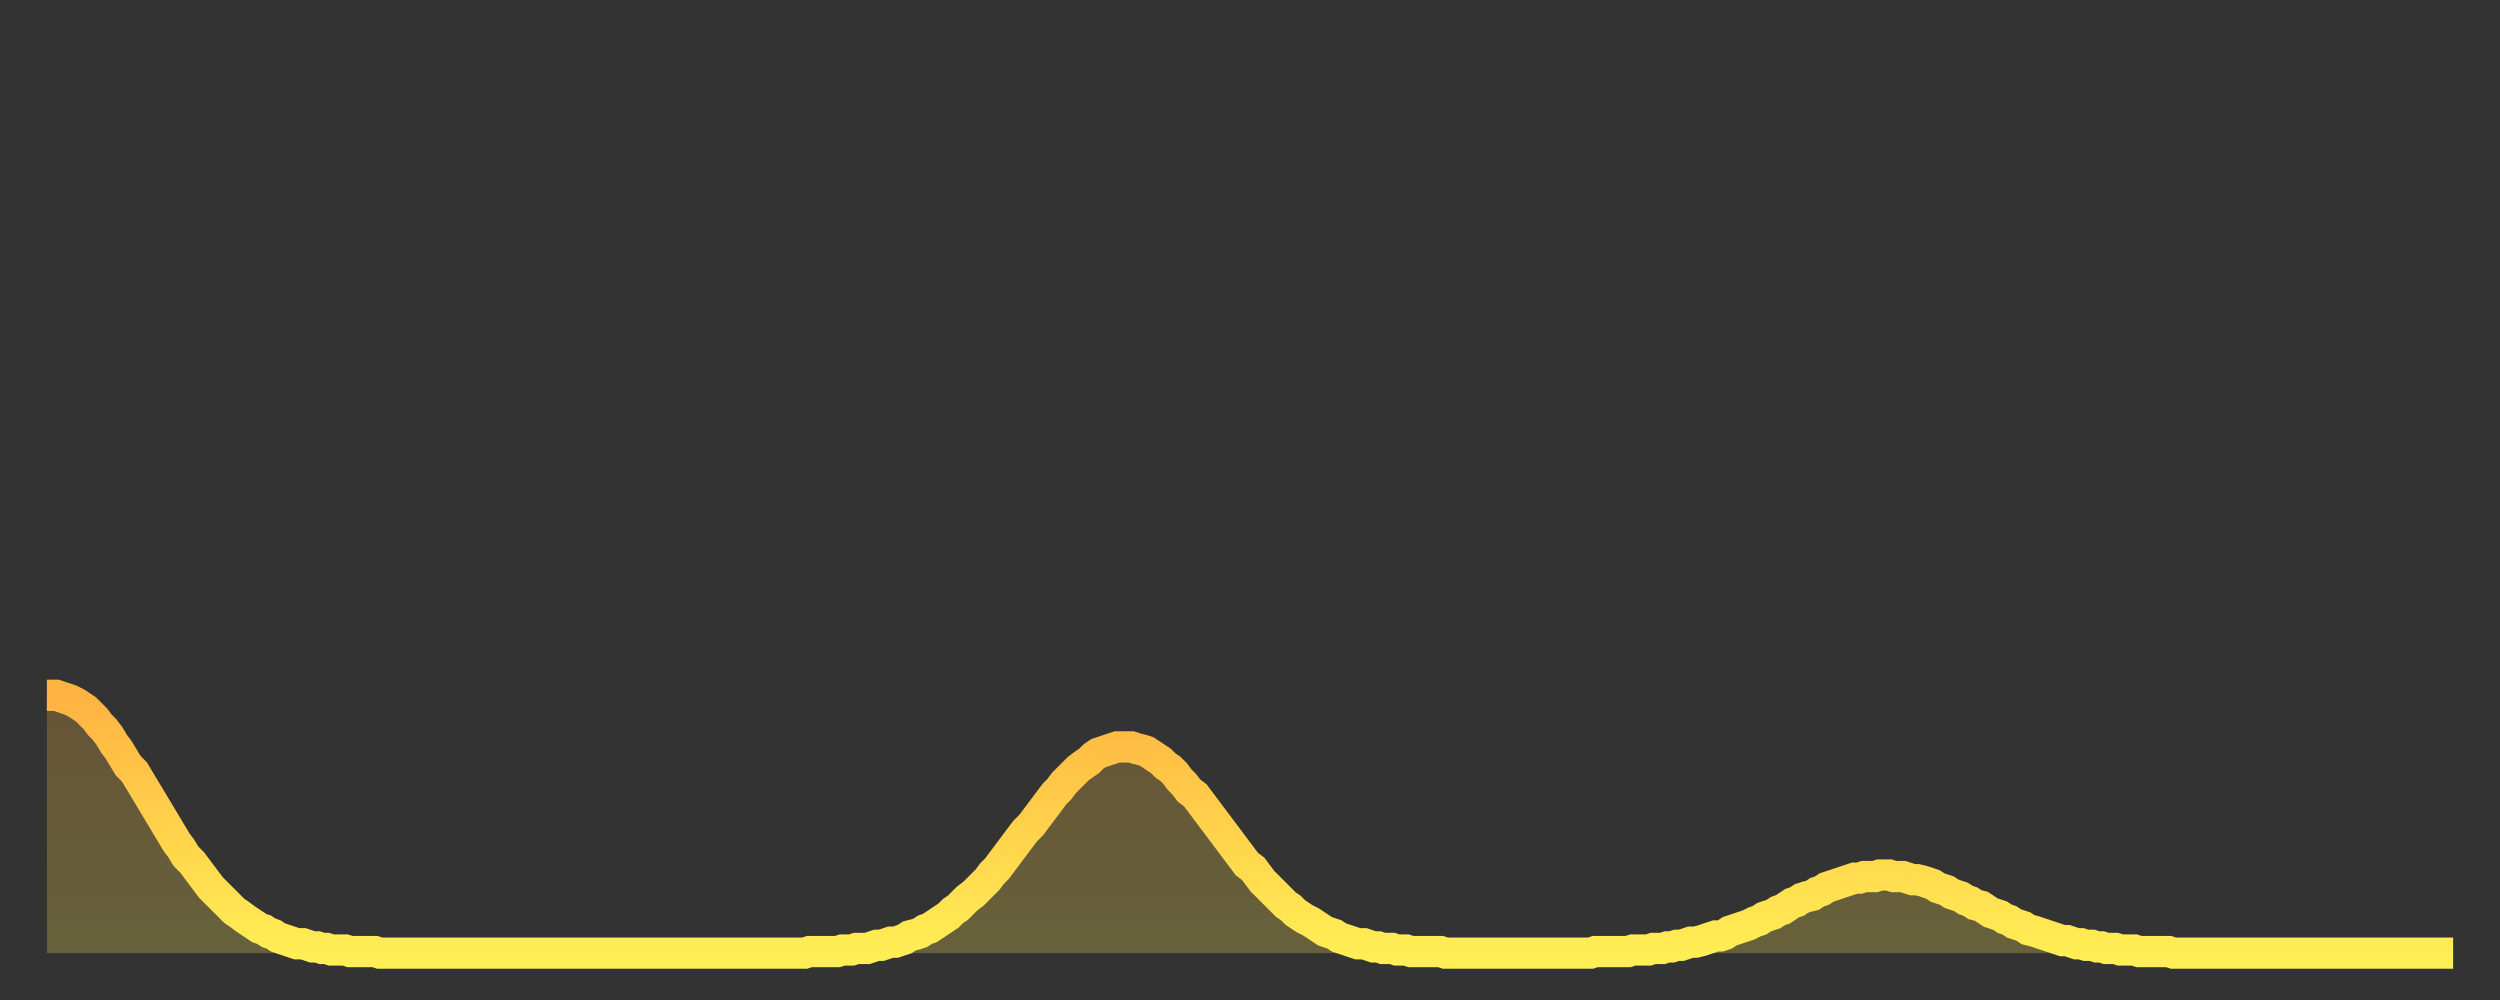 <?xml version="1.0" encoding="utf-8" ?>
<svg baseProfile="full" height="64" version="1.1" width="160" xmlns="http://www.w3.org/2000/svg" xmlns:ev="http://www.w3.org/2001/xml-events" xmlns:xlink="http://www.w3.org/1999/xlink"><rect width="100%" height="100%" fill="#333333" stroke="none"/><defs><linearGradient id="id1318656" x1="0" x2="0" y1="0" y2="1"><stop offset="0%" stop-color="#ffb341" /><stop offset="50%" stop-color="#ffd14b" /><stop offset="100%" stop-color="#ffee55" /></linearGradient></defs><g transform="translate(3,3)"><g><path d="M 0.0 41.5 0.3 41.5 0.6 41.5 0.9 41.6 1.2 41.7 1.5 41.8 1.9 42.0 2.2 42.2 2.5 42.4 2.8 42.7 3.1 43.0 3.4 43.4 3.7 43.7 4.0 44.1 4.3 44.6 4.6 45.0 4.9 45.5 5.2 46.0 5.6 46.4 5.9 46.9 6.2 47.4 6.5 47.9 6.8 48.4 7.1 48.9 7.4 49.4 7.7 49.9 8.0 50.4 8.3 50.9 8.6 51.3 8.9 51.8 9.3 52.2 9.6 52.6 9.9 53.0 10.2 53.4 10.5 53.8 10.8 54.1 11.1 54.4 11.4 54.7 11.7 55.0 12.0 55.3 12.3 55.5 12.7 55.8 13.0 56.0 13.3 56.2 13.6 56.4 13.9 56.5 14.2 56.7 14.5 56.8 14.8 57.0 15.1 57.1 15.4 57.2 15.7 57.3 16.0 57.4 16.4 57.4 16.7 57.5 17.0 57.6 17.3 57.6 17.6 57.7 17.9 57.7 18.2 57.8 18.5 57.8 18.8 57.8 19.1 57.8 19.4 57.9 19.8 57.9 20.1 57.9 20.4 57.9 20.7 57.9 21.0 57.9 21.3 58.0 21.6 58.0 21.9 58.0 22.2 58.0 22.5 58.0 22.8 58.0 23.1 58.0 23.5 58.0 23.8 58.0 24.1 58.0 24.4 58.0 24.7 58.0 25.0 58.0 25.3 58.0 25.6 58.0 25.9 58.0 26.2 58.0 26.5 58.0 26.8 58.0 27.2 58.0 27.5 58.0 27.8 58.0 28.1 58.0 28.4 58.0 28.7 58.0 29.0 58.0 29.3 58.0 29.6 58.0 29.9 58.0 30.2 58.0 30.6 58.0 30.9 58.0 31.2 58.0 31.5 58.0 31.8 58.0 32.1 58.0 32.4 58.0 32.7 58.0 33.0 58.0 33.3 58.0 33.6 58.0 33.9 58.0 34.3 58.0 34.6 58.0 34.9 58.0 35.2 58.0 35.5 58.0 35.8 58.0 36.1 58.0 36.4 58.0 36.7 58.0 37.0 58.0 37.3 58.0 37.7 58.0 38.0 58.0 38.3 58.0 38.6 58.0 38.9 58.0 39.2 58.0 39.5 58.0 39.8 58.0 40.1 58.0 40.4 58.0 40.7 58.0 41.0 58.0 41.4 58.0 41.7 58.0 42.0 58.0 42.3 58.0 42.6 58.0 42.9 58.0 43.2 58.0 43.5 58.0 43.8 58.0 44.1 58.0 44.4 58.0 44.7 58.0 45.1 58.0 45.4 58.0 45.7 58.0 46.0 58.0 46.3 58.0 46.6 58.0 46.9 58.0 47.2 58.0 47.5 58.0 47.8 58.0 48.1 58.0 48.5 58.0 48.8 57.9 49.1 57.9 49.4 57.9 49.7 57.9 50.0 57.9 50.3 57.9 50.6 57.9 50.9 57.8 51.2 57.8 51.5 57.8 51.8 57.7 52.2 57.7 52.5 57.7 52.8 57.6 53.1 57.5 53.4 57.5 53.7 57.4 54.0 57.3 54.3 57.3 54.6 57.2 54.9 57.1 55.2 56.9 55.6 56.8 55.9 56.7 56.2 56.5 56.5 56.4 56.8 56.2 57.1 56.0 57.4 55.8 57.7 55.6 58.0 55.3 58.3 55.1 58.6 54.8 58.9 54.5 59.3 54.2 59.6 53.9 59.9 53.6 60.2 53.3 60.5 52.9 60.8 52.6 61.1 52.2 61.4 51.8 61.7 51.4 62.0 51.0 62.3 50.6 62.6 50.2 63.0 49.8 63.3 49.4 63.6 49.0 63.9 48.6 64.2 48.2 64.5 47.8 64.8 47.5 65.1 47.1 65.4 46.8 65.7 46.5 66.0 46.2 66.4 45.9 66.7 45.7 67.0 45.4 67.3 45.2 67.6 45.1 67.9 45.0 68.2 44.9 68.5 44.8 68.8 44.8 69.1 44.8 69.4 44.8 69.7 44.9 70.1 45.0 70.4 45.1 70.7 45.3 71.0 45.5 71.3 45.7 71.6 46.0 71.9 46.2 72.2 46.5 72.5 46.9 72.8 47.2 73.1 47.6 73.5 47.9 73.8 48.3 74.1 48.7 74.4 49.1 74.7 49.5 75.0 49.9 75.3 50.3 75.6 50.7 75.9 51.1 76.2 51.5 76.5 51.9 76.8 52.3 77.2 52.6 77.5 53.0 77.8 53.4 78.1 53.7 78.4 54.0 78.7 54.3 79.0 54.6 79.3 54.9 79.6 55.1 79.9 55.4 80.2 55.6 80.5 55.8 80.9 56.0 81.2 56.2 81.5 56.4 81.8 56.6 82.1 56.7 82.4 56.8 82.7 57.0 83.0 57.1 83.3 57.2 83.6 57.3 83.9 57.4 84.3 57.4 84.6 57.5 84.9 57.6 85.2 57.6 85.5 57.7 85.8 57.7 86.1 57.7 86.4 57.8 86.7 57.8 87.0 57.8 87.3 57.9 87.6 57.9 88.0 57.9 88.3 57.9 88.6 57.9 88.9 57.9 89.2 57.9 89.5 58.0 89.8 58.0 90.1 58.0 90.4 58.0 90.7 58.0 91.0 58.0 91.4 58.0 91.7 58.0 92.0 58.0 92.3 58.0 92.6 58.0 92.9 58.0 93.2 58.0 93.5 58.0 93.8 58.0 94.1 58.0 94.4 58.0 94.7 58.0 95.1 58.0 95.4 58.0 95.7 58.0 96.0 58.0 96.3 58.0 96.6 58.0 96.9 58.0 97.2 58.0 97.5 58.0 97.8 58.0 98.1 58.0 98.4 58.0 98.8 58.0 99.1 57.9 99.4 57.9 99.7 57.9 100.0 57.9 100.3 57.9 100.6 57.9 100.9 57.9 101.2 57.9 101.5 57.8 101.8 57.8 102.2 57.8 102.5 57.8 102.8 57.7 103.1 57.7 103.4 57.7 103.7 57.6 104.0 57.6 104.3 57.5 104.6 57.5 104.9 57.4 105.2 57.3 105.5 57.3 105.9 57.2 106.2 57.1 106.5 57.0 106.8 56.9 107.1 56.9 107.4 56.8 107.7 56.6 108.0 56.5 108.3 56.4 108.6 56.3 108.9 56.2 109.3 56.0 109.6 55.9 109.9 55.7 110.2 55.6 110.5 55.5 110.8 55.3 111.1 55.2 111.4 55.0 111.7 54.8 112.0 54.7 112.3 54.5 112.6 54.4 113.0 54.3 113.3 54.1 113.6 54.0 113.9 53.8 114.2 53.7 114.5 53.6 114.8 53.5 115.1 53.4 115.4 53.3 115.7 53.2 116.0 53.2 116.3 53.1 116.7 53.1 117.0 53.1 117.3 53.0 117.6 53.0 117.9 53.0 118.2 53.1 118.5 53.1 118.8 53.1 119.1 53.2 119.4 53.3 119.7 53.3 120.1 53.4 120.4 53.5 120.7 53.6 121.0 53.8 121.3 53.9 121.6 54.0 121.9 54.2 122.2 54.3 122.5 54.4 122.8 54.6 123.1 54.7 123.4 54.9 123.8 55.0 124.1 55.2 124.4 55.4 124.7 55.5 125.0 55.6 125.3 55.8 125.6 55.9 125.9 56.1 126.2 56.2 126.5 56.3 126.8 56.5 127.2 56.6 127.5 56.7 127.8 56.8 128.1 56.9 128.4 57.0 128.7 57.1 129.0 57.2 129.3 57.2 129.6 57.3 129.9 57.4 130.2 57.4 130.5 57.5 130.9 57.5 131.2 57.6 131.5 57.6 131.8 57.7 132.1 57.7 132.4 57.7 132.7 57.8 133.0 57.8 133.3 57.8 133.6 57.8 133.9 57.9 134.2 57.9 134.6 57.9 134.9 57.9 135.2 57.9 135.5 57.9 135.8 57.9 136.1 58.0 136.4 58.0 136.7 58.0 137.0 58.0 137.3 58.0 137.6 58.0 138.0 58.0 138.3 58.0 138.6 58.0 138.9 58.0 139.2 58.0 139.5 58.0 139.8 58.0 140.1 58.0 140.4 58.0 140.7 58.0 141.0 58.0 141.3 58.0 141.7 58.0 142.0 58.0 142.3 58.0 142.6 58.0 142.9 58.0 143.2 58.0 143.5 58.0 143.8 58.0 144.1 58.0 144.4 58.0 144.7 58.0 145.1 58.0 145.4 58.0 145.7 58.0 146.0 58.0 146.3 58.0 146.6 58.0 146.9 58.0 147.2 58.0 147.5 58.0 147.8 58.0 148.1 58.0 148.4 58.0 148.8 58.0 149.1 58.0 149.4 58.0 149.7 58.0 150.0 58.0 150.3 58.0 150.6 58.0 150.9 58.0 151.2 58.0 151.5 58.0 151.8 58.0 152.1 58.0 152.5 58.0 152.8 58.0 153.1 58.0 153.4 58.0 153.7 58.0 154.0 58.0" fill="none" id="graph-curve" opacity="1" stroke="url(#id1318656)" stroke-width="2" /><path d="M 0 58 L 0.0 41.5 0.3 41.5 0.6 41.5 0.9 41.6 1.2 41.7 1.5 41.8 1.9 42.0 2.2 42.2 2.5 42.4 2.8 42.7 3.1 43.0 3.4 43.4 3.7 43.7 4.0 44.1 4.3 44.6 4.6 45.0 4.9 45.5 5.2 46.0 5.6 46.4 5.9 46.9 6.2 47.4 6.5 47.9 6.8 48.4 7.1 48.9 7.4 49.4 7.7 49.9 8.0 50.4 8.3 50.9 8.6 51.3 8.9 51.8 9.3 52.2 9.6 52.6 9.9 53.0 10.2 53.4 10.5 53.8 10.8 54.1 11.1 54.4 11.4 54.7 11.7 55.0 12.0 55.3 12.3 55.5 12.7 55.8 13.0 56.0 13.3 56.2 13.6 56.4 13.9 56.5 14.2 56.7 14.5 56.8 14.8 57.0 15.1 57.1 15.4 57.2 15.7 57.3 16.0 57.4 16.4 57.4 16.7 57.5 17.0 57.6 17.3 57.6 17.6 57.7 17.9 57.7 18.2 57.8 18.5 57.8 18.8 57.8 19.1 57.8 19.4 57.9 19.8 57.9 20.1 57.9 20.4 57.9 20.7 57.9 21.0 57.9 21.3 58.0 21.6 58.0 21.9 58.0 22.2 58.0 22.5 58.0 22.8 58.0 23.1 58.0 23.5 58.0 23.8 58.0 24.1 58.0 24.4 58.0 24.7 58.0 25.0 58.0 25.3 58.0 25.6 58.0 25.9 58.0 26.2 58.0 26.5 58.0 26.8 58.0 27.2 58.0 27.5 58.0 27.8 58.0 28.1 58.0 28.4 58.0 28.7 58.0 29.0 58.0 29.3 58.0 29.6 58.0 29.9 58.0 30.2 58.0 30.6 58.0 30.9 58.0 31.2 58.0 31.5 58.0 31.8 58.0 32.1 58.0 32.4 58.0 32.7 58.0 33.0 58.0 33.3 58.0 33.6 58.0 33.9 58.0 34.3 58.0 34.6 58.0 34.9 58.0 35.2 58.0 35.5 58.0 35.8 58.0 36.1 58.0 36.4 58.0 36.7 58.0 37.0 58.0 37.3 58.0 37.7 58.0 38.0 58.0 38.3 58.0 38.6 58.0 38.9 58.0 39.2 58.0 39.5 58.0 39.8 58.0 40.1 58.0 40.4 58.0 40.7 58.0 41.0 58.0 41.4 58.0 41.7 58.0 42.0 58.0 42.3 58.0 42.6 58.0 42.9 58.0 43.2 58.0 43.5 58.0 43.8 58.0 44.1 58.0 44.4 58.0 44.7 58.0 45.1 58.0 45.4 58.0 45.7 58.0 46.0 58.0 46.3 58.0 46.6 58.0 46.9 58.0 47.2 58.0 47.5 58.0 47.8 58.0 48.1 58.0 48.5 58.0 48.8 57.9 49.1 57.9 49.4 57.9 49.7 57.9 50.0 57.9 50.3 57.9 50.6 57.9 50.9 57.8 51.2 57.8 51.5 57.8 51.8 57.7 52.2 57.7 52.5 57.7 52.8 57.6 53.1 57.5 53.4 57.5 53.7 57.4 54.0 57.3 54.3 57.3 54.6 57.2 54.9 57.1 55.2 56.9 55.6 56.8 55.9 56.7 56.2 56.5 56.5 56.4 56.8 56.2 57.1 56.0 57.4 55.8 57.7 55.6 58.0 55.3 58.3 55.1 58.6 54.8 58.9 54.5 59.3 54.2 59.6 53.9 59.9 53.6 60.2 53.3 60.5 52.9 60.8 52.6 61.1 52.2 61.4 51.8 61.7 51.4 62.0 51.0 62.3 50.6 62.6 50.2 63.0 49.8 63.3 49.4 63.6 49.0 63.9 48.6 64.2 48.2 64.5 47.8 64.8 47.5 65.1 47.1 65.4 46.8 65.7 46.5 66.0 46.2 66.4 45.9 66.7 45.7 67.0 45.4 67.3 45.2 67.6 45.1 67.9 45.0 68.2 44.9 68.5 44.8 68.8 44.8 69.1 44.8 69.4 44.8 69.7 44.9 70.1 45.0 70.4 45.1 70.7 45.3 71.0 45.5 71.3 45.7 71.6 46.0 71.9 46.2 72.2 46.5 72.5 46.9 72.8 47.2 73.1 47.6 73.5 47.9 73.8 48.3 74.1 48.7 74.4 49.1 74.7 49.5 75.0 49.9 75.3 50.3 75.6 50.7 75.9 51.1 76.2 51.5 76.5 51.9 76.8 52.3 77.2 52.6 77.5 53.0 77.8 53.4 78.1 53.7 78.4 54.0 78.7 54.3 79.0 54.6 79.3 54.9 79.6 55.1 79.9 55.4 80.2 55.6 80.5 55.8 80.9 56.0 81.2 56.2 81.5 56.4 81.8 56.6 82.1 56.7 82.4 56.8 82.7 57.0 83.0 57.1 83.3 57.2 83.6 57.3 83.9 57.4 84.3 57.4 84.6 57.5 84.9 57.6 85.2 57.6 85.5 57.7 85.8 57.7 86.1 57.7 86.4 57.8 86.7 57.8 87.0 57.8 87.3 57.9 87.6 57.9 88.0 57.9 88.3 57.9 88.6 57.9 88.9 57.9 89.2 57.9 89.5 58.0 89.8 58.0 90.1 58.0 90.4 58.0 90.7 58.0 91.0 58.0 91.4 58.0 91.7 58.0 92.0 58.0 92.3 58.0 92.6 58.0 92.9 58.0 93.2 58.0 93.5 58.0 93.8 58.0 94.1 58.0 94.4 58.0 94.7 58.0 95.1 58.0 95.4 58.0 95.7 58.0 96.0 58.0 96.3 58.0 96.6 58.0 96.9 58.0 97.2 58.0 97.5 58.0 97.8 58.0 98.1 58.0 98.4 58.0 98.8 58.0 99.1 57.9 99.4 57.9 99.7 57.9 100.0 57.9 100.3 57.9 100.6 57.9 100.9 57.9 101.2 57.9 101.5 57.8 101.8 57.8 102.2 57.8 102.5 57.8 102.8 57.7 103.1 57.7 103.4 57.7 103.7 57.6 104.0 57.6 104.3 57.5 104.6 57.5 104.9 57.4 105.2 57.3 105.5 57.3 105.9 57.2 106.2 57.1 106.5 57.0 106.8 56.9 107.1 56.9 107.4 56.8 107.7 56.6 108.0 56.5 108.3 56.4 108.6 56.3 108.9 56.2 109.3 56.0 109.6 55.9 109.9 55.7 110.2 55.6 110.5 55.5 110.8 55.3 111.1 55.2 111.4 55.0 111.7 54.8 112.0 54.7 112.3 54.5 112.6 54.4 113.0 54.3 113.3 54.1 113.6 54.0 113.9 53.8 114.2 53.7 114.5 53.6 114.8 53.5 115.1 53.4 115.4 53.3 115.7 53.2 116.0 53.2 116.3 53.1 116.7 53.1 117.0 53.1 117.3 53.0 117.6 53.0 117.9 53.0 118.2 53.1 118.5 53.1 118.8 53.1 119.1 53.2 119.4 53.3 119.7 53.3 120.1 53.4 120.4 53.5 120.7 53.6 121.0 53.8 121.3 53.9 121.6 54.0 121.9 54.2 122.2 54.3 122.5 54.4 122.8 54.6 123.1 54.7 123.4 54.9 123.8 55.0 124.1 55.2 124.4 55.4 124.7 55.5 125.0 55.6 125.3 55.8 125.6 55.9 125.9 56.1 126.2 56.2 126.5 56.3 126.8 56.5 127.2 56.6 127.5 56.7 127.8 56.8 128.1 56.9 128.4 57.0 128.7 57.1 129.0 57.2 129.3 57.2 129.6 57.3 129.9 57.4 130.2 57.4 130.5 57.5 130.9 57.5 131.2 57.6 131.5 57.6 131.8 57.7 132.1 57.7 132.4 57.7 132.7 57.8 133.0 57.8 133.3 57.8 133.6 57.8 133.9 57.9 134.2 57.9 134.6 57.9 134.9 57.9 135.2 57.9 135.5 57.9 135.8 57.9 136.1 58.0 136.4 58.0 136.7 58.0 137.0 58.0 137.3 58.0 137.6 58.0 138.0 58.0 138.3 58.0 138.6 58.0 138.9 58.0 139.2 58.0 139.5 58.0 139.8 58.0 140.1 58.0 140.4 58.0 140.7 58.0 141.0 58.0 141.3 58.0 141.7 58.0 142.0 58.0 142.3 58.0 142.6 58.0 142.9 58.0 143.2 58.0 143.5 58.0 143.8 58.0 144.1 58.0 144.4 58.0 144.7 58.0 145.1 58.0 145.4 58.0 145.7 58.0 146.0 58.0 146.3 58.0 146.6 58.0 146.9 58.0 147.2 58.0 147.5 58.0 147.8 58.0 148.1 58.0 148.4 58.0 148.8 58.0 149.1 58.0 149.4 58.0 149.7 58.0 150.0 58.0 150.3 58.0 150.6 58.0 150.9 58.0 151.2 58.0 151.5 58.0 151.8 58.0 152.1 58.0 152.5 58.0 152.8 58.0 153.1 58.0 153.4 58.0 153.7 58.0 154.0 58.0 154 58" fill="url(#id1318656)" fill-opacity=".25" id="graph-shadow" /></g></g></svg>